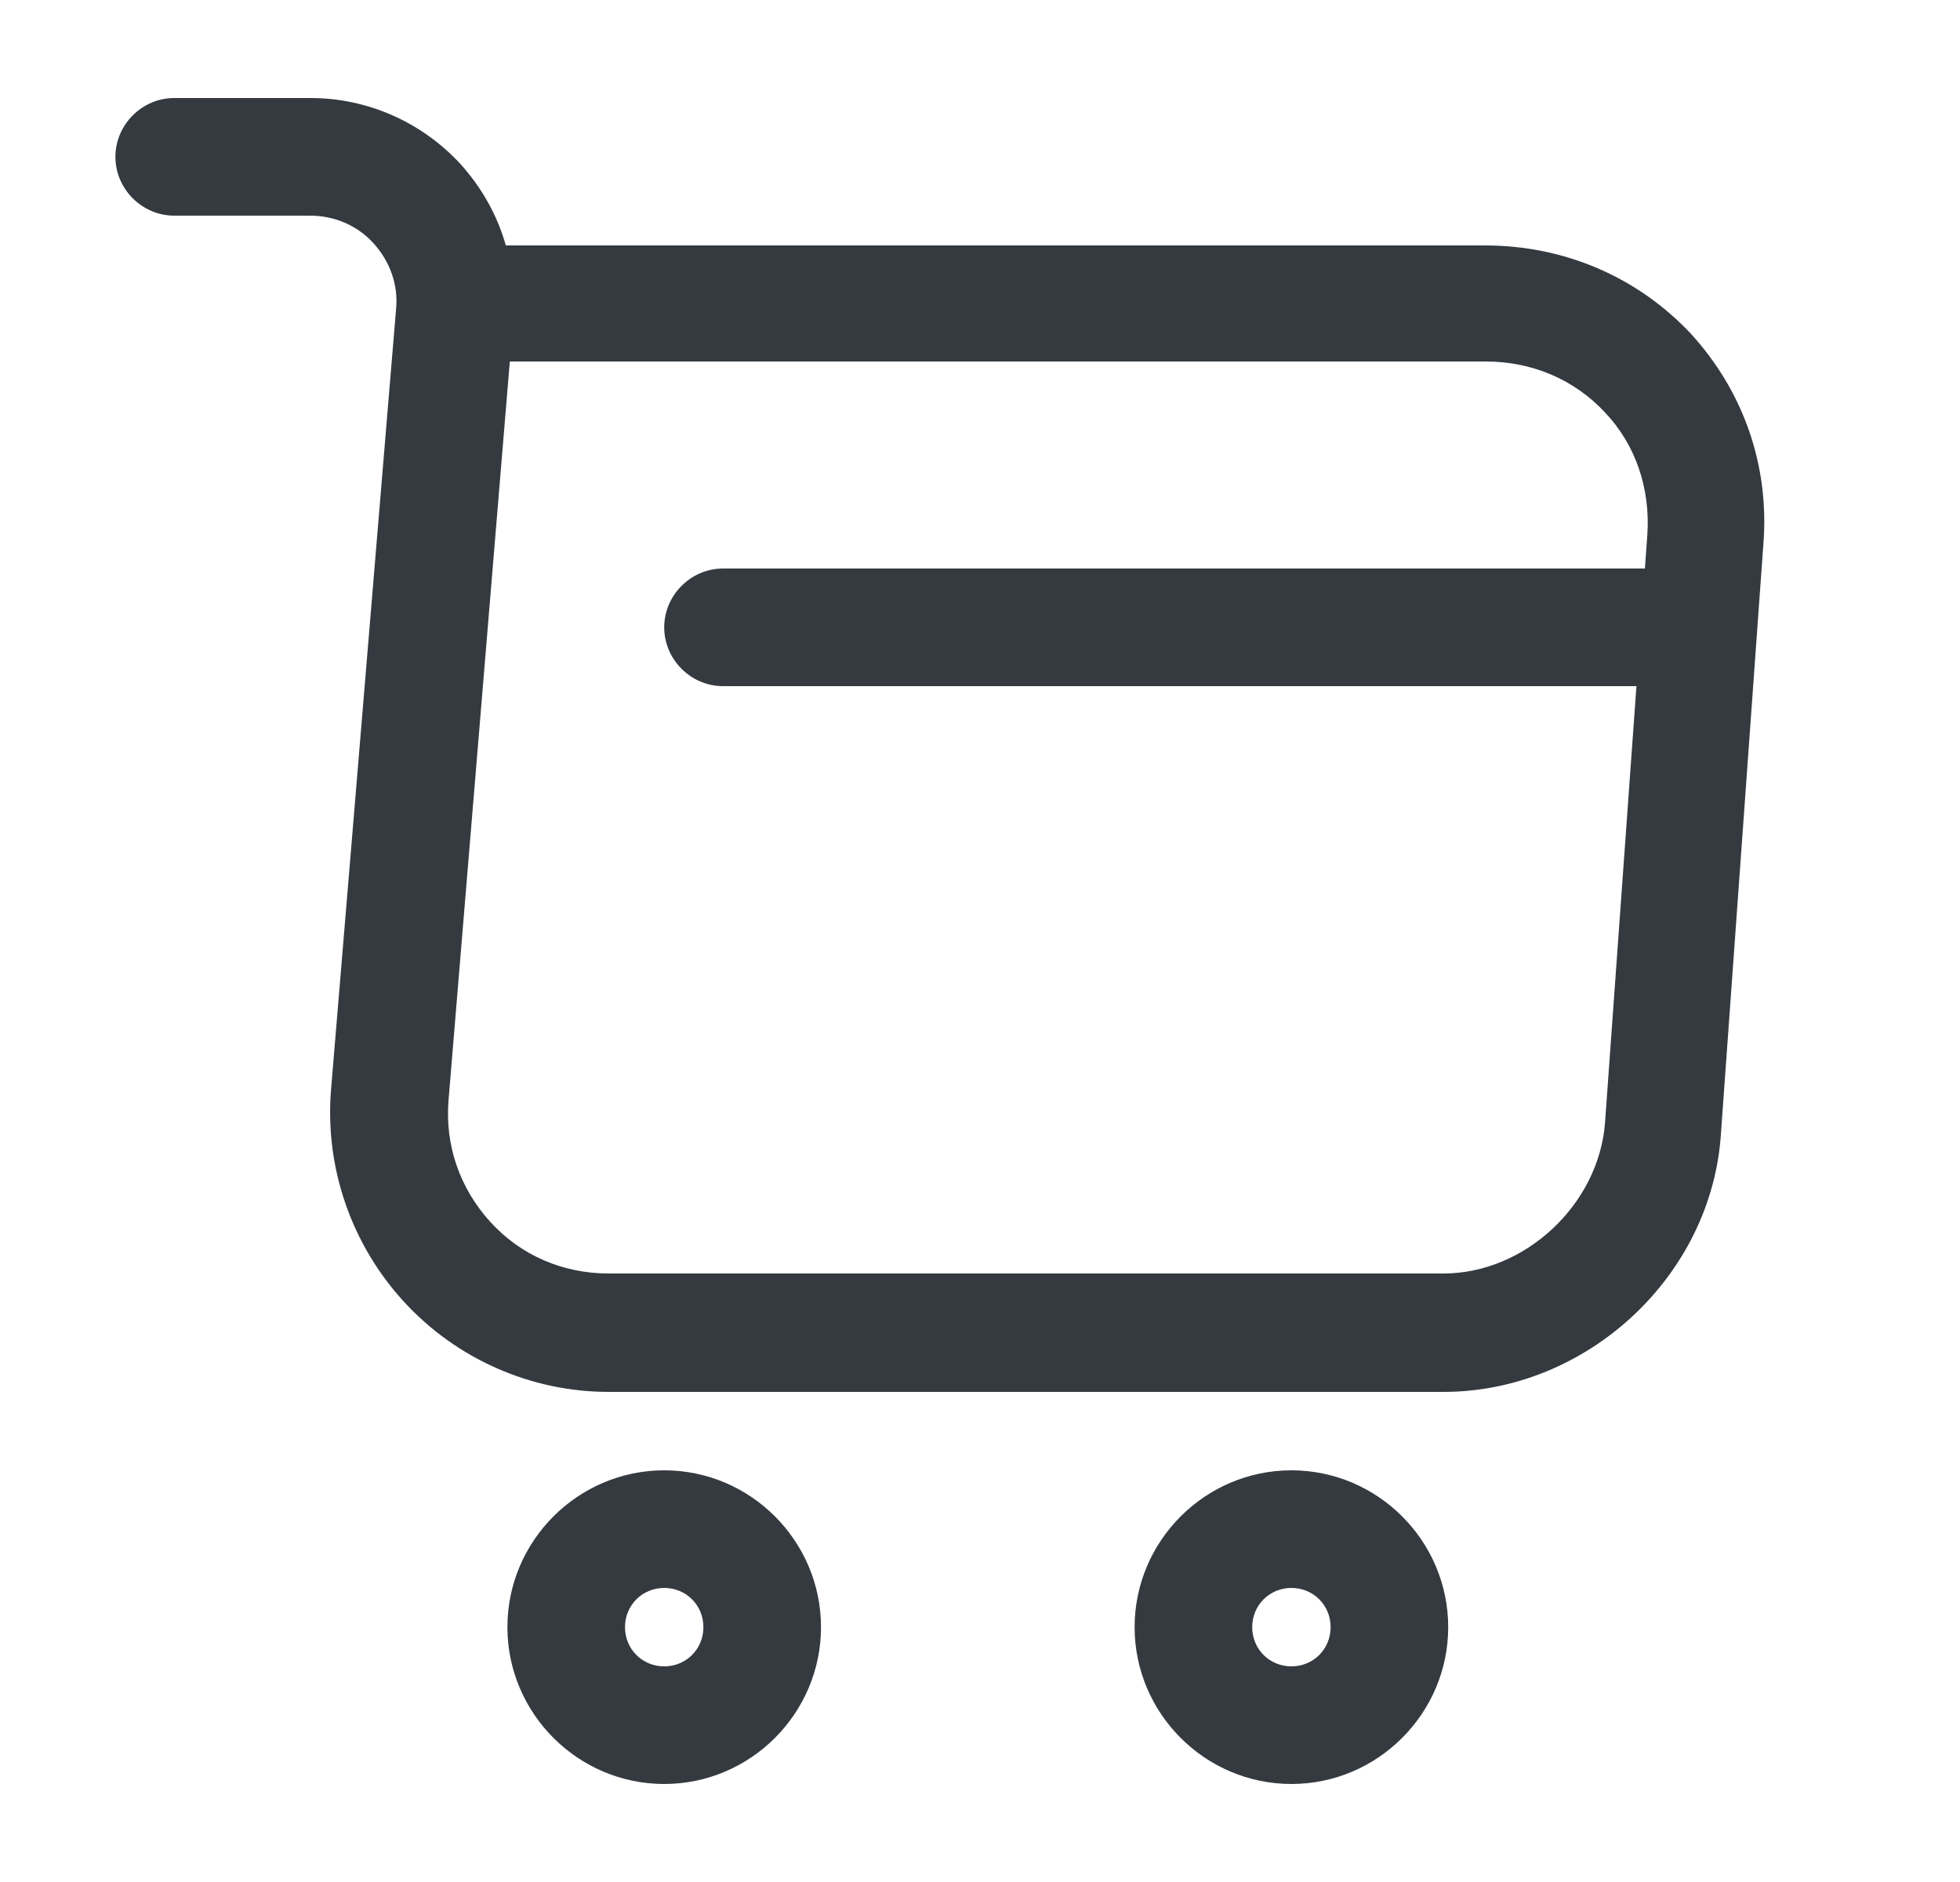 <svg width="25" height="24" viewBox="0 0 25 24" fill="none" xmlns="http://www.w3.org/2000/svg">
<g id="icon/lined/24/shoppingcart_default">
<g id="shopping-cart">
<path id="Vector" d="M18.412 17.75H7.762C6.772 17.75 5.822 17.33 5.152 16.6C4.482 15.87 4.142 14.89 4.222 13.9L5.052 3.94C5.082 3.63 4.972 3.33 4.762 3.1C4.552 2.87 4.262 2.75 3.952 2.75H2.222C1.812 2.75 1.472 2.41 1.472 2C1.472 1.59 1.812 1.25 2.222 1.25H3.962C4.692 1.25 5.382 1.56 5.872 2.09C6.142 2.39 6.342 2.74 6.452 3.13H18.942C19.952 3.13 20.882 3.53 21.562 4.25C22.232 4.98 22.572 5.93 22.492 6.94L21.952 14.44C21.842 16.27 20.242 17.75 18.412 17.75ZM6.502 4.62L5.722 14.02C5.672 14.6 5.862 15.15 6.252 15.58C6.642 16.01 7.182 16.24 7.762 16.24H18.412C19.452 16.24 20.392 15.36 20.472 14.32L21.012 6.82C21.052 6.23 20.862 5.67 20.472 5.26C20.082 4.84 19.542 4.61 18.952 4.61H6.502V4.62Z" fill="#343A40"/>
<path id="Vector_2" d="M16.472 22.75C15.372 22.75 14.472 21.85 14.472 20.75C14.472 19.65 15.372 18.75 16.472 18.75C17.572 18.75 18.472 19.65 18.472 20.75C18.472 21.85 17.572 22.75 16.472 22.75ZM16.472 20.25C16.192 20.25 15.972 20.47 15.972 20.75C15.972 21.03 16.192 21.25 16.472 21.25C16.752 21.25 16.972 21.03 16.972 20.75C16.972 20.47 16.752 20.25 16.472 20.25Z" fill="#343A40"/>
<path id="Vector_3" d="M8.472 22.75C7.372 22.75 6.472 21.85 6.472 20.75C6.472 19.65 7.372 18.75 8.472 18.75C9.572 18.75 10.472 19.65 10.472 20.75C10.472 21.85 9.572 22.75 8.472 22.75ZM8.472 20.25C8.192 20.25 7.972 20.47 7.972 20.75C7.972 21.03 8.192 21.25 8.472 21.25C8.752 21.25 8.972 21.03 8.972 20.75C8.972 20.47 8.752 20.25 8.472 20.25Z" fill="#343A40"/>
<path id="Vector_4" d="M21.222 8.75H9.222C8.812 8.75 8.472 8.41 8.472 8C8.472 7.59 8.812 7.25 9.222 7.25H21.222C21.632 7.25 21.972 7.59 21.972 8C21.972 8.41 21.632 8.75 21.222 8.75Z" fill="#343A40"/>
</g>
</g>
</svg>
